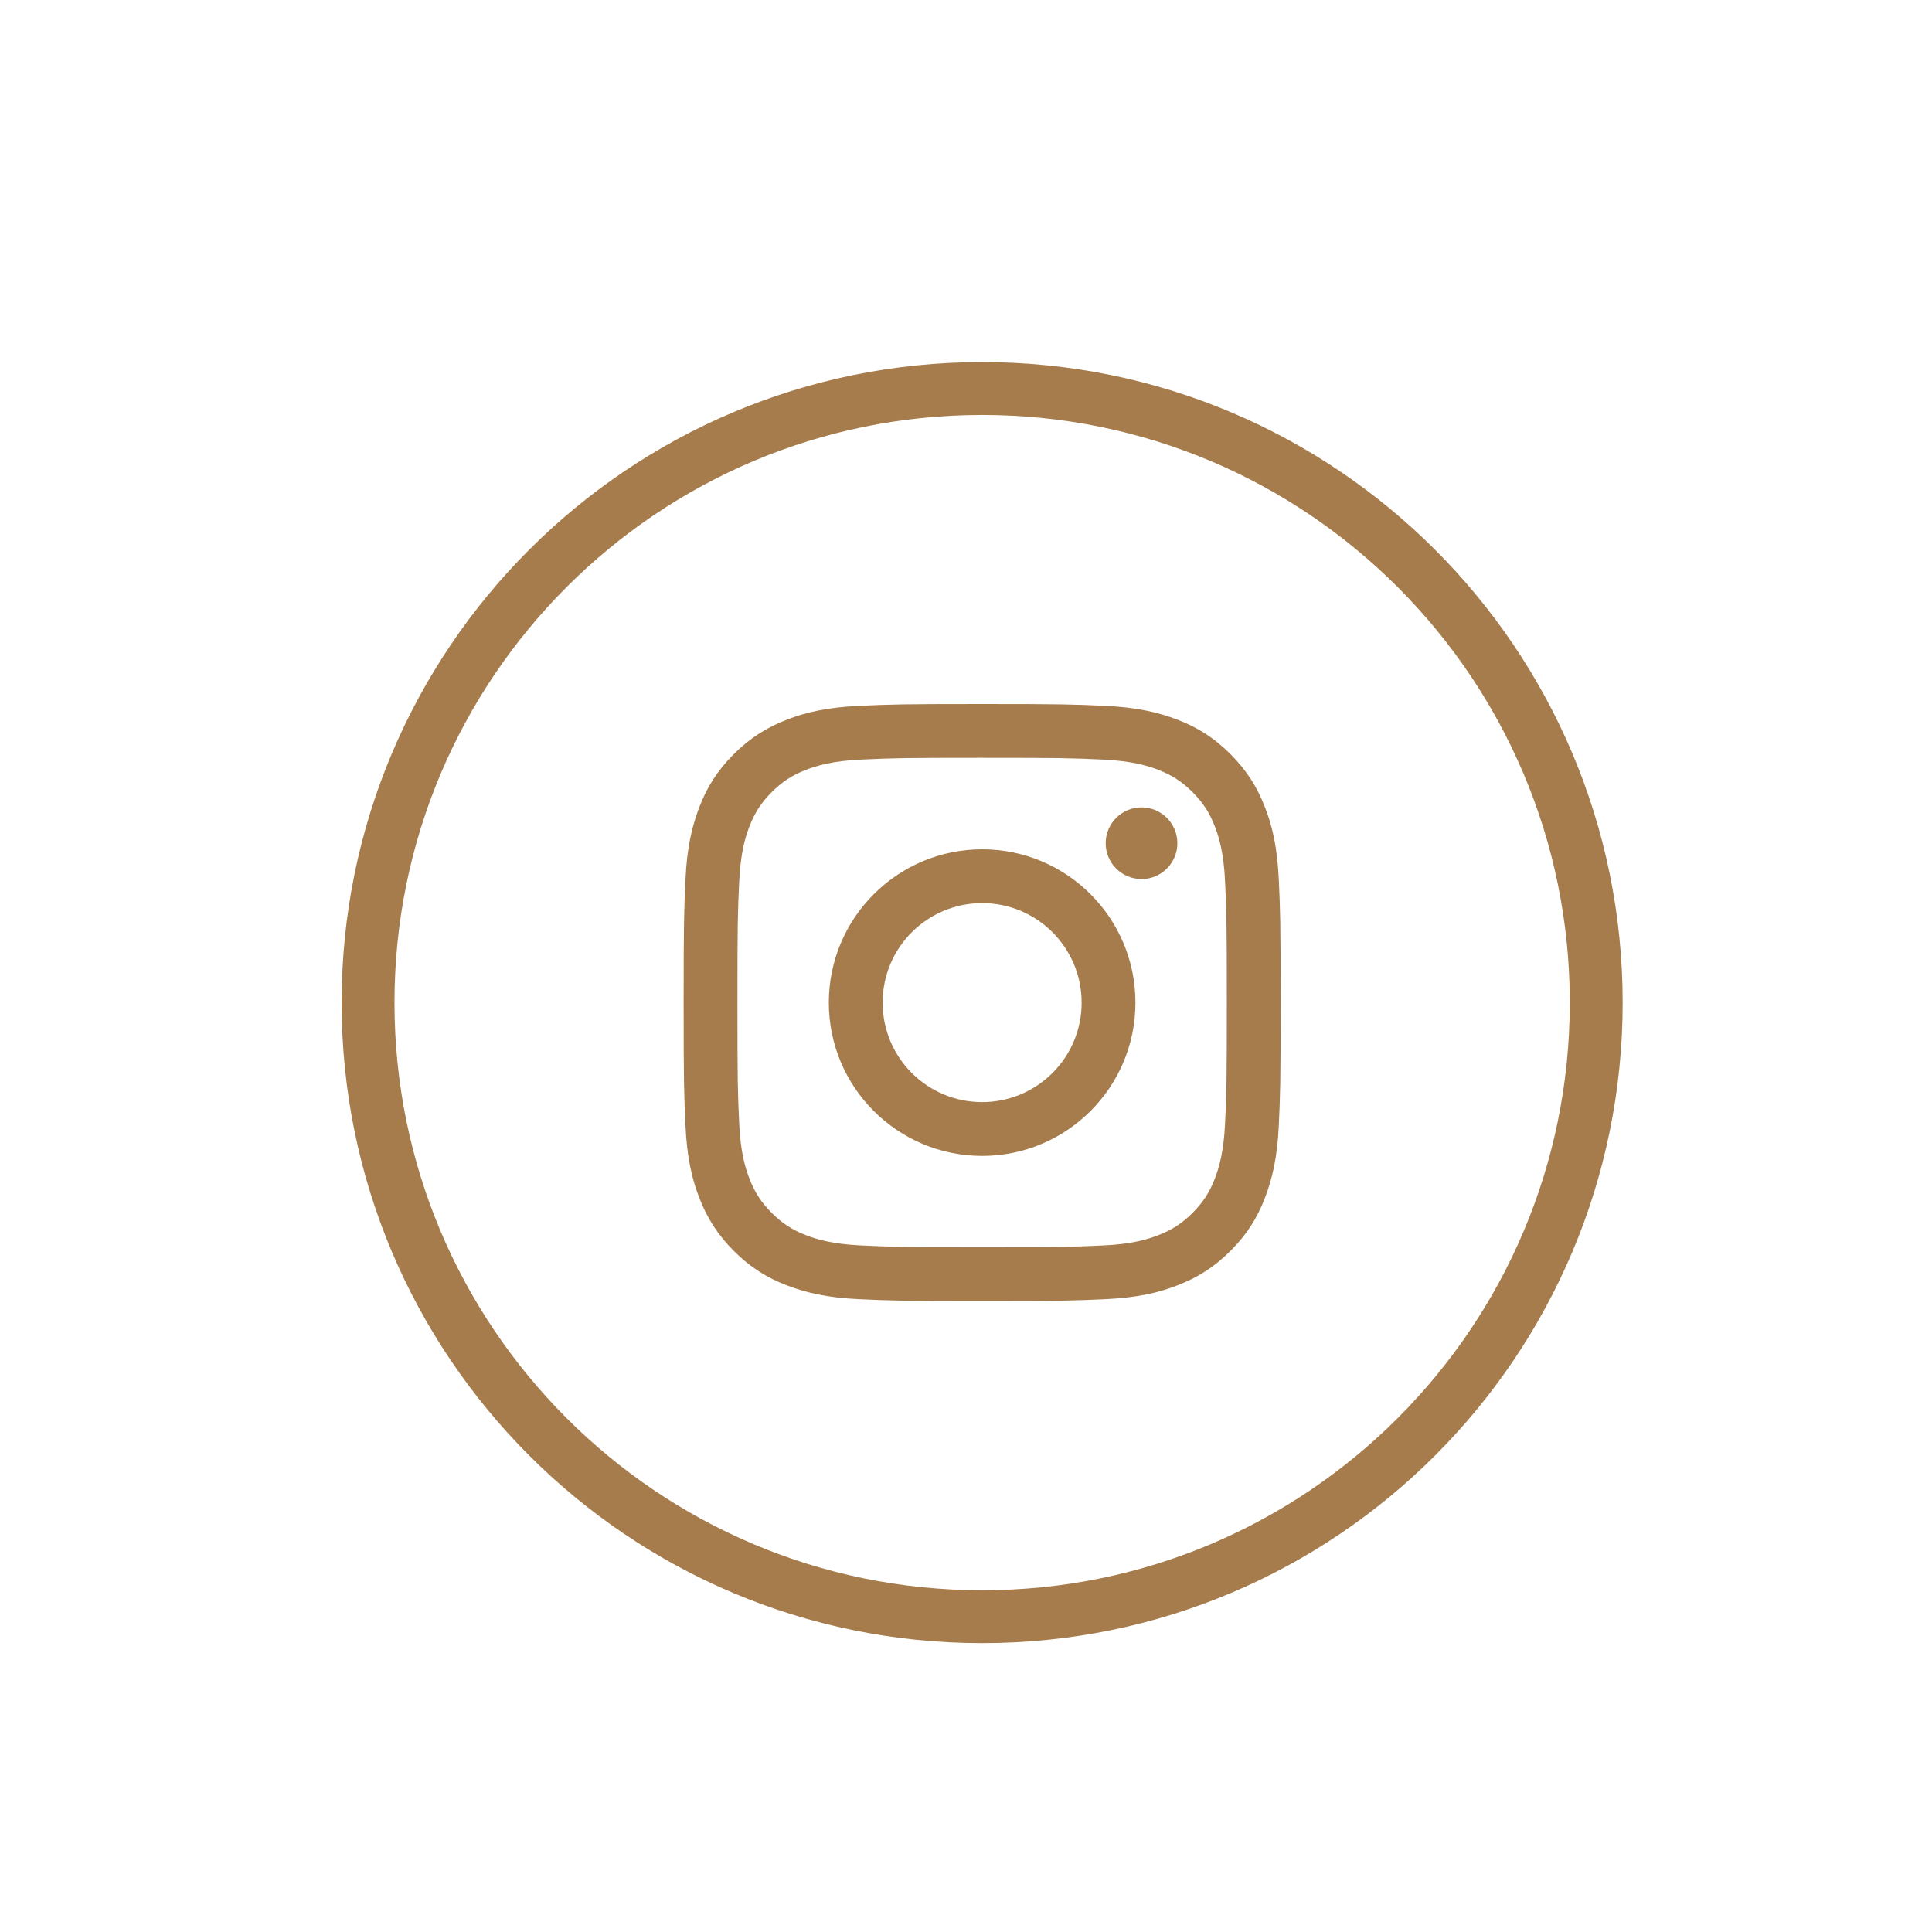 <?xml version="1.0" encoding="utf-8"?>
<!-- Generator: Adobe Illustrator 27.5.0, SVG Export Plug-In . SVG Version: 6.00 Build 0)  -->
<svg version="1.1" id="Lag_1" xmlns="http://www.w3.org/2000/svg" xmlns:xlink="http://www.w3.org/1999/xlink" x="0px" y="0px"
	 viewBox="0 0 200 200" style="enable-background:new 0 0 200 200;" xml:space="preserve">
<style type="text/css">
	.st0{fill:none;stroke:#A67C4C;stroke-width:5.473;stroke-miterlimit:10;}
	.st1{fill:#A67C4C;}
</style>
<g>
	<g>
		<path id="XMLID_696_" class="st0" d="M101.67,167.36L101.67,167.36c-35.11,0-63.57-28.46-63.57-63.57l0,0
			c0-35.11,28.46-63.57,63.57-63.57l0,0c35.11,0,63.57,28.46,63.57,63.57l0,0C165.24,138.9,136.78,167.36,101.67,167.36z"/>
	</g>
	<g id="XMLID_649_">
		<path id="XMLID_656_" class="st1" d="M101.67,78.45c8.25,0,9.23,0.03,12.49,0.18c3.01,0.14,4.65,0.64,5.74,1.06
			c1.44,0.56,2.47,1.23,3.55,2.31c1.08,1.08,1.75,2.11,2.31,3.55c0.42,1.09,0.93,2.73,1.06,5.74c0.15,3.26,0.18,4.24,0.18,12.49
			c0,8.25-0.03,9.23-0.18,12.49c-0.14,3.01-0.64,4.65-1.06,5.74c-0.56,1.44-1.23,2.47-2.31,3.55c-1.08,1.08-2.11,1.75-3.55,2.31
			c-1.09,0.42-2.73,0.93-5.74,1.06c-3.26,0.15-4.24,0.18-12.49,0.18c-8.25,0-9.23-0.03-12.49-0.18c-3.01-0.14-4.65-0.64-5.74-1.06
			c-1.44-0.56-2.47-1.23-3.55-2.31c-1.08-1.08-1.75-2.11-2.31-3.55c-0.42-1.09-0.93-2.73-1.06-5.74c-0.15-3.26-0.18-4.24-0.18-12.49
			c0-8.25,0.03-9.23,0.18-12.49c0.14-3.01,0.64-4.65,1.06-5.74c0.56-1.44,1.23-2.47,2.31-3.55c1.08-1.08,2.11-1.75,3.55-2.31
			c1.09-0.42,2.73-0.93,5.74-1.06C92.44,78.48,93.42,78.45,101.67,78.45 M101.67,72.88c-8.39,0-9.45,0.04-12.74,0.19
			c-3.29,0.15-5.54,0.67-7.5,1.44c-2.03,0.79-3.76,1.85-5.47,3.56c-1.72,1.72-2.78,3.44-3.56,5.47c-0.76,1.97-1.29,4.21-1.44,7.5
			c-0.15,3.3-0.19,4.35-0.19,12.74s0.04,9.45,0.19,12.74c0.15,3.29,0.67,5.54,1.44,7.5c0.79,2.03,1.85,3.76,3.56,5.47
			c1.72,1.72,3.44,2.78,5.47,3.56c1.97,0.76,4.21,1.29,7.5,1.44c3.3,0.15,4.35,0.19,12.74,0.19c8.39,0,9.45-0.04,12.74-0.19
			c3.29-0.15,5.54-0.67,7.5-1.44c2.03-0.79,3.76-1.85,5.47-3.56c1.72-1.72,2.78-3.44,3.56-5.47c0.76-1.97,1.29-4.21,1.44-7.5
			c0.15-3.3,0.19-4.35,0.19-12.74s-0.04-9.45-0.19-12.74c-0.15-3.29-0.67-5.54-1.44-7.5c-0.79-2.03-1.85-3.76-3.56-5.47
			c-1.72-1.72-3.44-2.78-5.47-3.56c-1.97-0.76-4.21-1.29-7.5-1.44C111.12,72.92,110.07,72.88,101.67,72.88"/>
		<path id="XMLID_653_" class="st1" d="M101.67,87.92c-8.76,0-15.87,7.11-15.87,15.87s7.11,15.87,15.87,15.87
			c8.77,0,15.87-7.11,15.87-15.87S110.44,87.92,101.67,87.92 M101.67,114.09c-5.69,0-10.3-4.61-10.3-10.3
			c0-5.69,4.61-10.3,10.3-10.3c5.69,0,10.3,4.61,10.3,10.3C111.97,109.48,107.36,114.09,101.67,114.09"/>
		<path id="XMLID_652_" class="st1" d="M121.88,87.29c0,2.05-1.66,3.71-3.71,3.71c-2.05,0-3.71-1.66-3.71-3.71
			c0-2.05,1.66-3.71,3.71-3.71C120.22,83.58,121.88,85.24,121.88,87.29"/>
	</g>
</g>
</svg>
